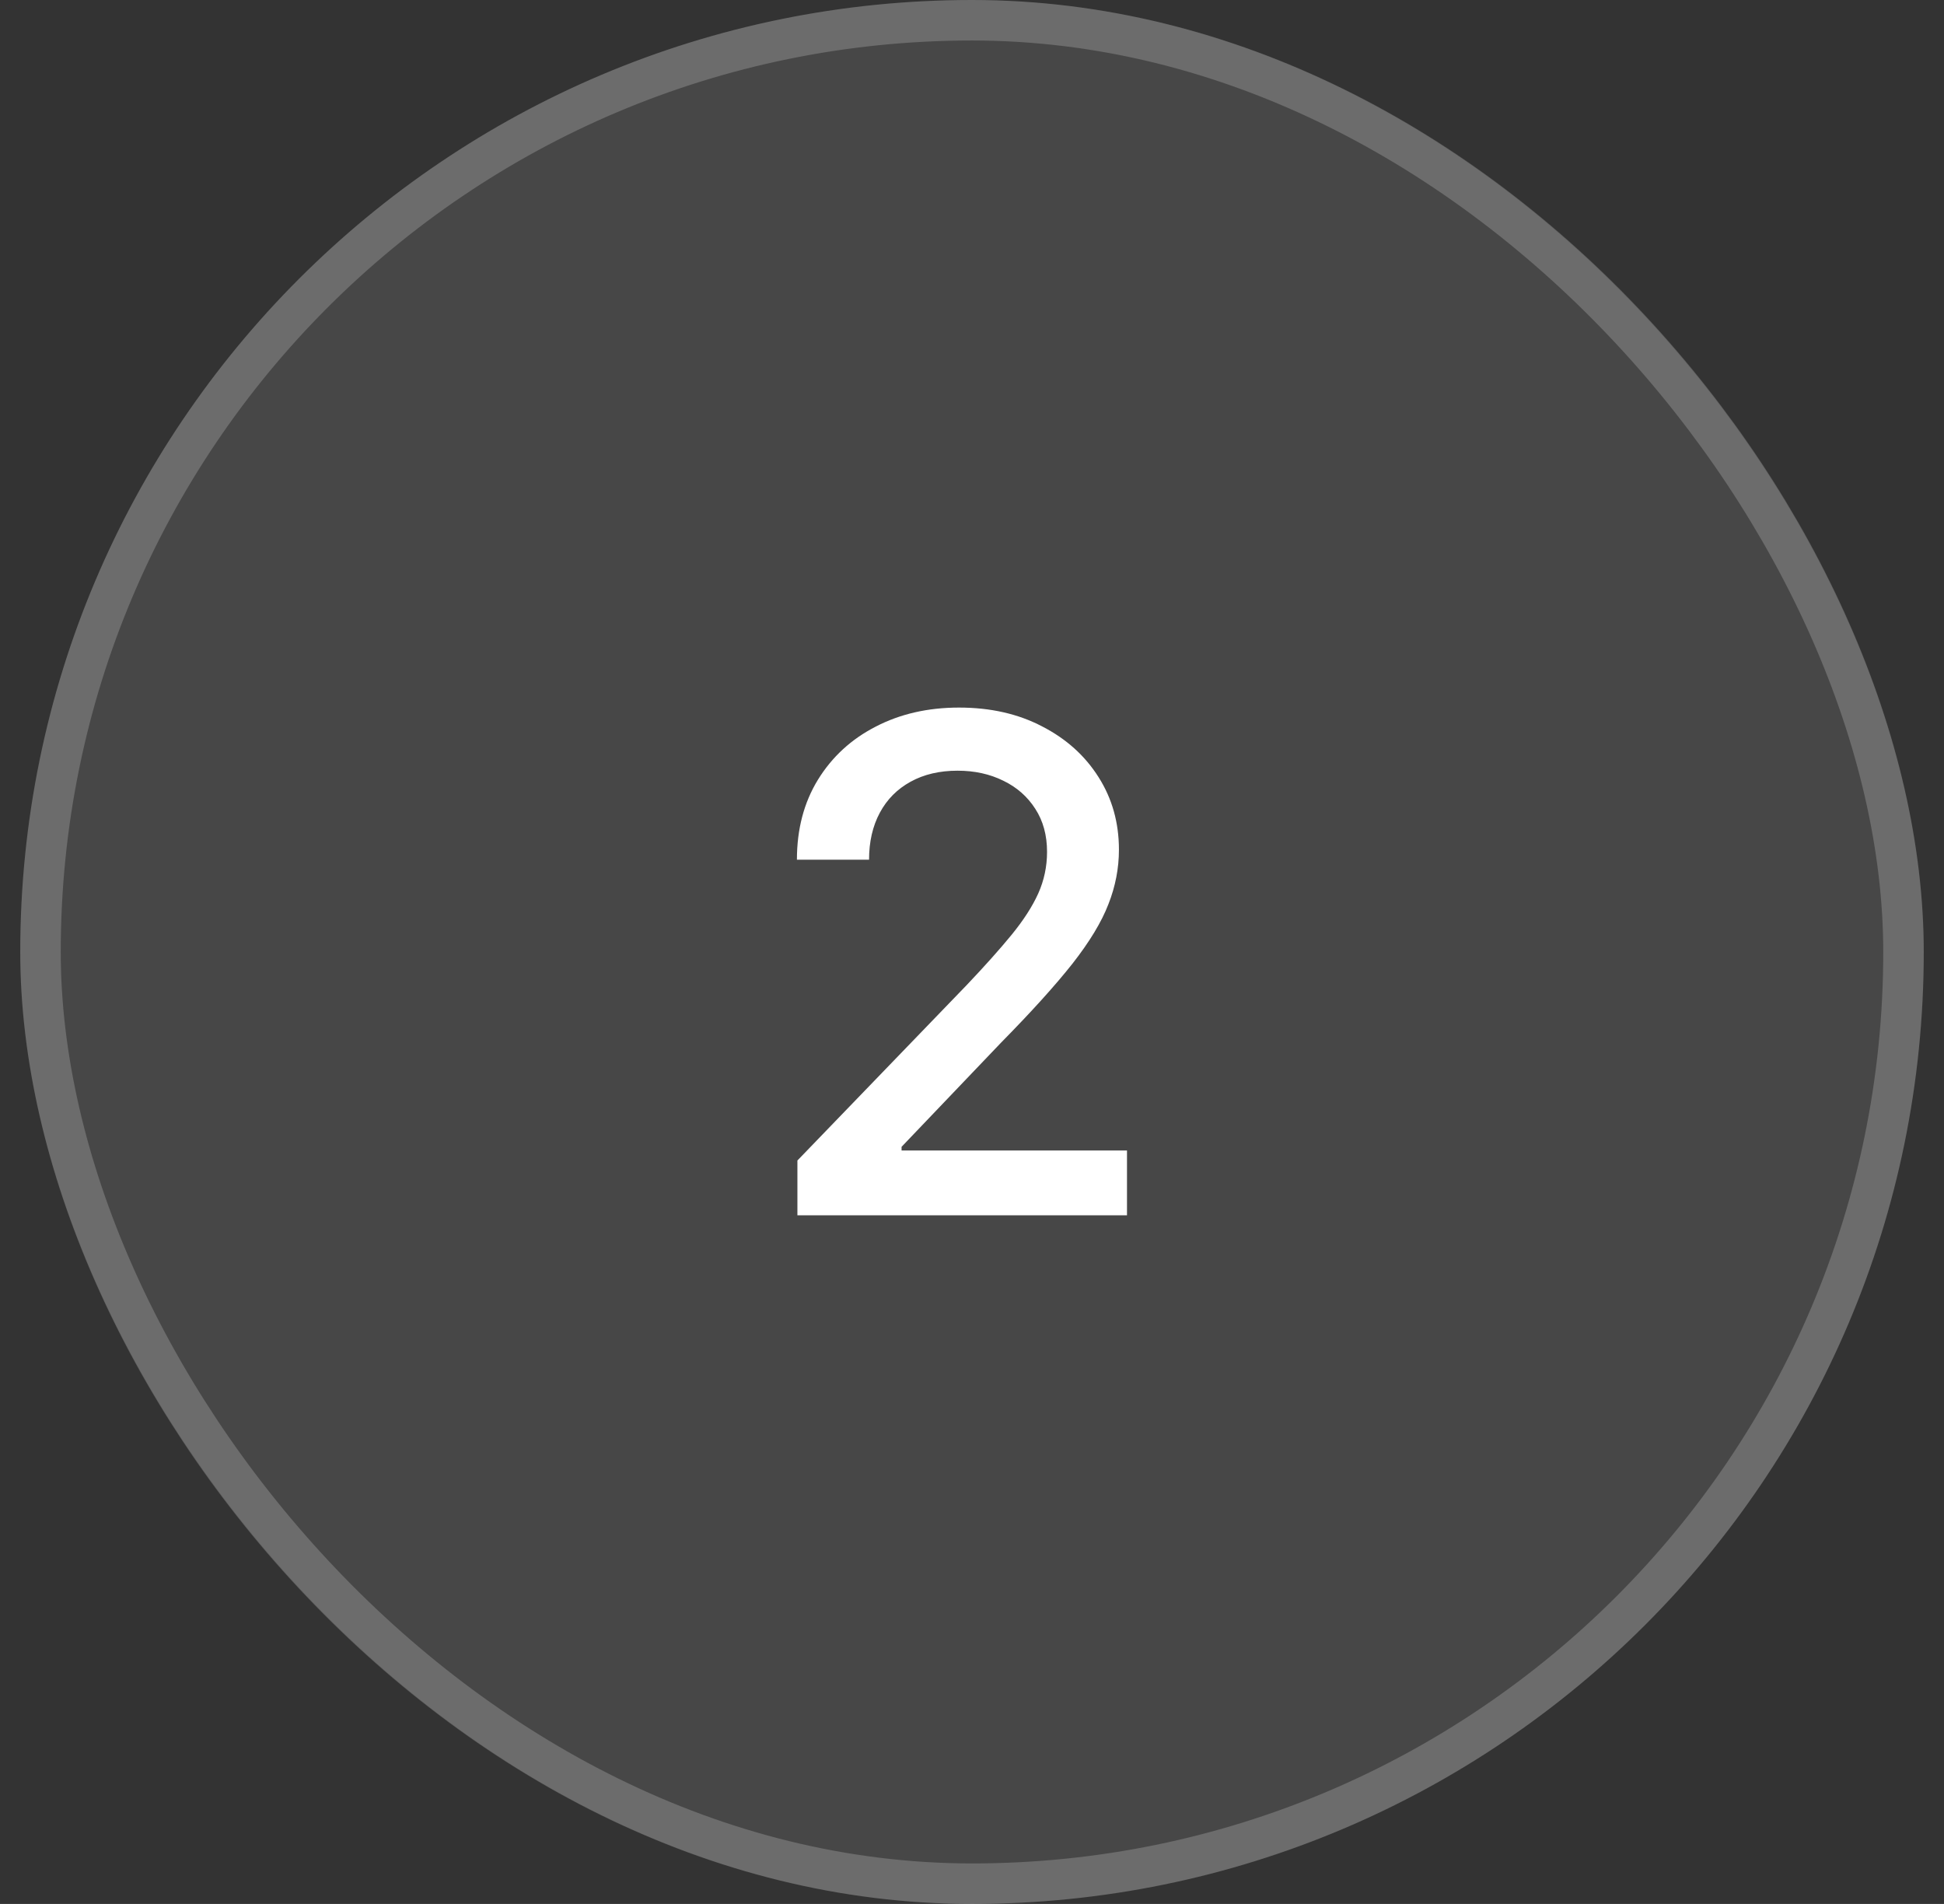 <svg width="48" height="47" viewBox="0 0 48 47" fill="none" xmlns="http://www.w3.org/2000/svg">
<rect x="0" y="0" width="48" height="47" fill="#333333" stroke="none"/>
<rect x="0.5" width="47" height="47" rx="23.5" fill="white" fill-opacity="0.1"/>
<rect x="1" y="0.5" width="46" height="46" rx="23" stroke="white" stroke-opacity="0.2"/>
<path d="M19.689 30V28.648L23.873 24.313C24.32 23.842 24.688 23.43 24.978 23.076C25.271 22.717 25.491 22.377 25.636 22.055C25.78 21.733 25.853 21.391 25.853 21.029C25.853 20.619 25.756 20.264 25.563 19.967C25.37 19.665 25.106 19.433 24.772 19.272C24.438 19.107 24.062 19.025 23.643 19.025C23.201 19.025 22.814 19.115 22.484 19.297C22.154 19.478 21.901 19.733 21.724 20.063C21.547 20.393 21.458 20.78 21.458 21.222H19.677C19.677 20.47 19.85 19.812 20.196 19.248C20.543 18.685 21.017 18.248 21.621 17.938C22.225 17.624 22.911 17.467 23.68 17.467C24.456 17.467 25.141 17.622 25.732 17.932C26.328 18.238 26.793 18.657 27.127 19.188C27.461 19.715 27.628 20.311 27.628 20.975C27.628 21.434 27.541 21.882 27.368 22.321C27.199 22.76 26.903 23.249 26.481 23.788C26.058 24.323 25.471 24.973 24.718 25.738L22.261 28.31V28.4H27.827V30H19.689Z" fill="white"/>
</svg>
